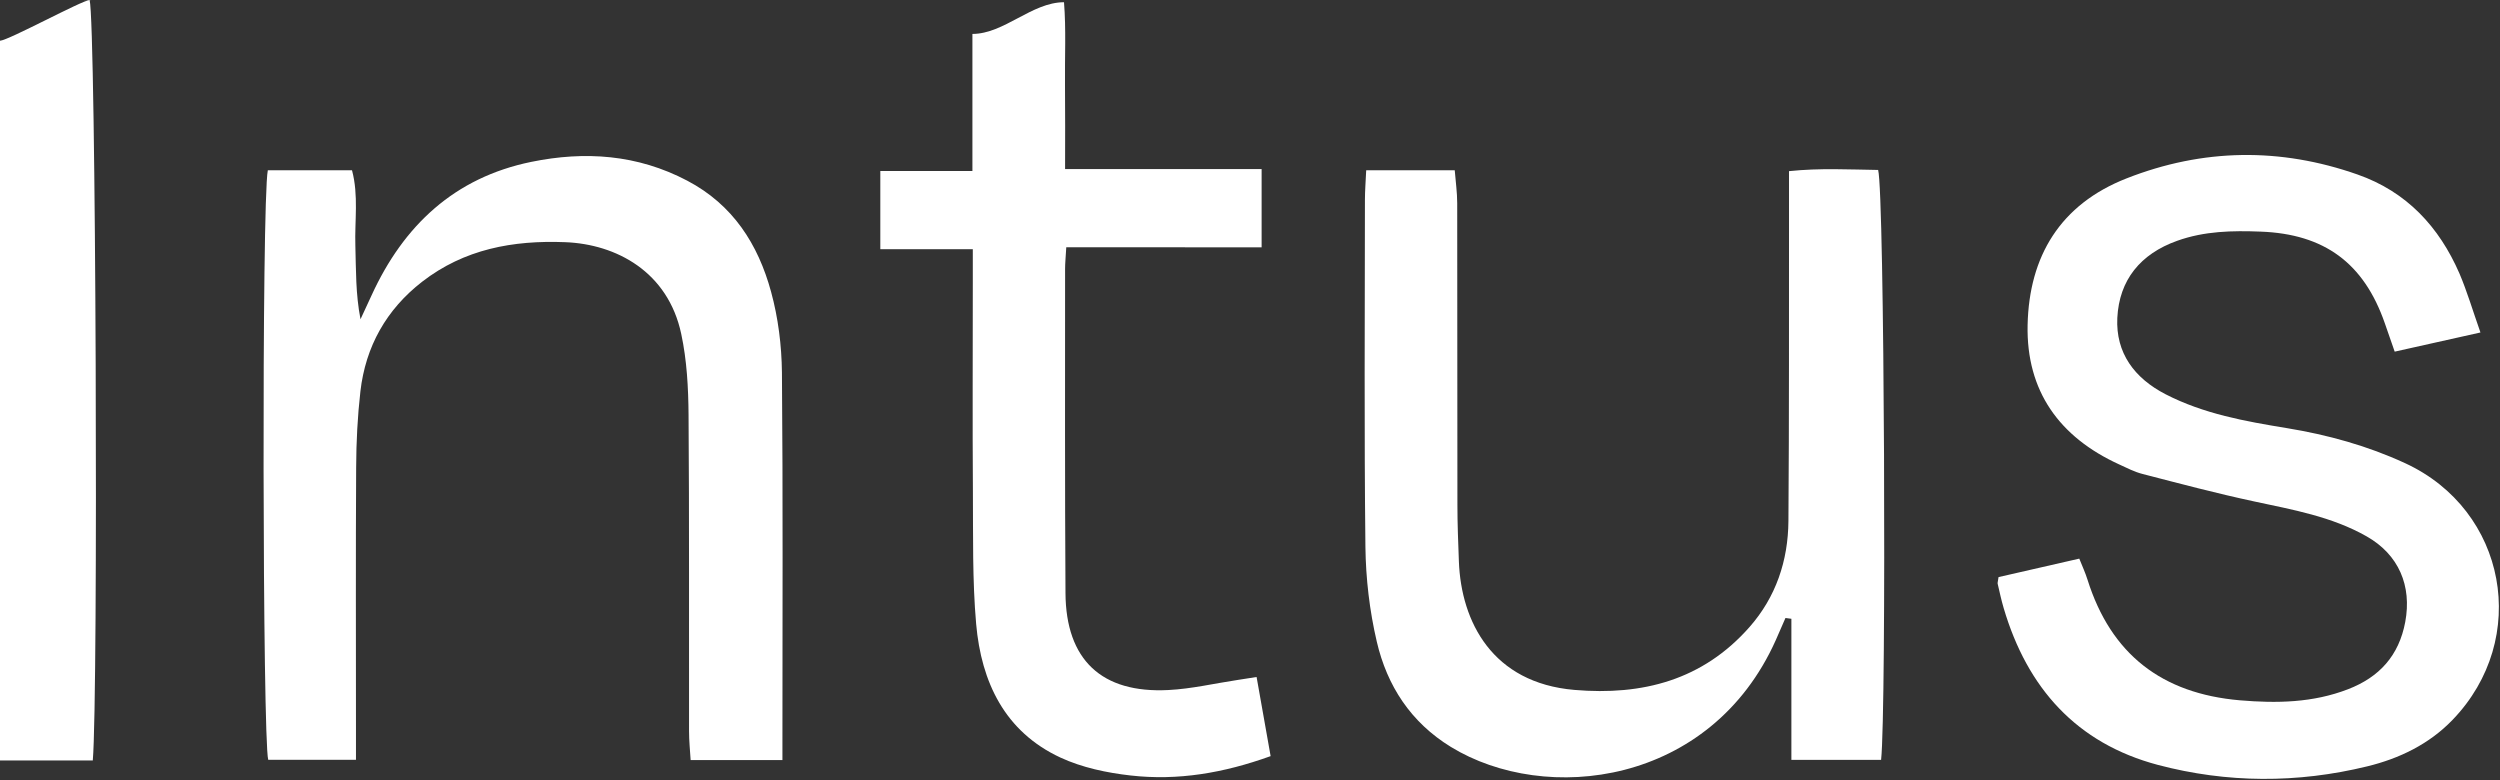 <svg xmlns="http://www.w3.org/2000/svg" width="173" height="54" viewBox="0 0 173 54" fill="none"><rect x="0" y="0" width="173" height="54" fill="#333333" stroke="none"/><path d="M171.647 23.008C169.438 23.5 167.626 23.91 165.712 24.334C165.445 23.562 165.233 22.96 165.028 22.365C163.578 18.202 160.85 16.192 156.433 16.028C154.477 15.953 152.549 15.987 150.662 16.663C148.111 17.573 146.648 19.378 146.518 22.003C146.402 24.416 147.694 26.166 149.855 27.281C152.494 28.641 155.366 29.154 158.252 29.626C161.082 30.091 163.831 30.849 166.436 32.053C173.472 35.3 175.12 44.208 169.718 49.814C168.098 51.496 166.033 52.494 163.804 53.034C158.983 54.21 154.115 54.197 149.329 52.932C143.687 51.435 140.282 47.599 138.655 42.082C138.491 41.528 138.368 40.954 138.238 40.394C138.224 40.332 138.252 40.264 138.299 39.935C140.057 39.532 141.91 39.108 143.886 38.657C144.091 39.17 144.303 39.628 144.453 40.106C146.081 45.282 149.609 47.996 154.997 48.461C157.561 48.679 160.057 48.632 162.484 47.695C164.645 46.861 166.006 45.377 166.443 43.039C166.908 40.544 165.999 38.377 163.763 37.112C161.349 35.745 158.662 35.273 155.988 34.699C153.397 34.145 150.826 33.461 148.262 32.798C147.701 32.654 147.175 32.381 146.641 32.135C142.511 30.248 140.214 27.062 140.31 22.495C140.412 17.73 142.573 14.141 147.161 12.343C152.44 10.271 157.787 10.196 163.141 12.076C166.539 13.266 168.788 15.693 170.197 18.933C170.724 20.171 171.106 21.47 171.647 23.008Z" fill="white"/><path d="M94.541 11.782C96.675 11.782 98.555 11.782 100.668 11.782C100.73 12.568 100.839 13.313 100.839 14.058C100.853 21.025 100.839 27.985 100.853 34.951C100.853 36.25 100.907 37.556 100.955 38.855C101.112 43.032 103.273 47.257 108.948 47.742C113.666 48.146 117.83 47.059 121.058 43.401C122.897 41.316 123.738 38.8 123.759 36.052C123.813 28.764 123.793 21.476 123.8 14.188C123.8 13.477 123.8 12.773 123.8 11.843C125.96 11.618 127.984 11.734 129.967 11.761C130.405 13.334 130.549 49.137 130.172 52.583C128.21 52.583 126.227 52.583 123.964 52.583C123.964 49.363 123.964 46.095 123.964 42.82C123.827 42.8 123.69 42.786 123.554 42.765C123.328 43.278 123.109 43.791 122.884 44.297C118.378 54.367 106.952 55.7 100.401 51.687C97.625 49.985 95.984 47.455 95.273 44.399C94.774 42.266 94.514 40.038 94.487 37.85C94.398 29.844 94.446 21.838 94.453 13.833C94.453 13.197 94.507 12.561 94.541 11.782Z" fill="white"/><path d="M18.533 11.782C20.509 11.782 22.383 11.782 24.359 11.782C24.824 13.532 24.537 15.282 24.591 17.005C24.639 18.666 24.605 20.328 24.947 22.092C25.2 21.538 25.46 20.991 25.713 20.437C27.928 15.597 31.456 12.288 36.769 11.201C40.475 10.442 44.106 10.688 47.552 12.5C50.718 14.161 52.462 16.903 53.358 20.191C53.85 21.989 54.089 23.903 54.11 25.77C54.185 34.295 54.144 42.813 54.144 51.339C54.144 51.722 54.144 52.098 54.144 52.597C52.017 52.597 50.028 52.597 47.792 52.597C47.751 51.94 47.682 51.264 47.682 50.58C47.669 43.285 47.703 35.997 47.648 28.709C47.634 26.836 47.532 24.929 47.142 23.11C46.226 18.796 42.636 16.896 39.115 16.759C35.491 16.616 32.127 17.238 29.214 19.494C26.738 21.415 25.296 23.979 24.94 27.082C24.742 28.819 24.653 30.583 24.646 32.333C24.612 38.322 24.633 44.304 24.633 50.293C24.633 51.004 24.633 51.715 24.633 52.576C22.54 52.576 20.557 52.576 18.561 52.576C18.171 51.202 18.103 13.963 18.533 11.782Z" fill="white"/><path d="M73.786 17.109C73.745 17.833 73.704 18.216 73.704 18.599C73.704 26.078 73.684 33.558 73.732 41.044C73.759 45.658 76.228 47.99 80.856 47.75C82.463 47.668 84.05 47.292 85.643 47.053C86.019 46.998 86.388 46.937 86.956 46.848C87.284 48.68 87.592 50.43 87.927 52.324C84.665 53.5 81.492 54.033 78.245 53.664C76.597 53.48 74.88 53.117 73.39 52.427C69.527 50.636 67.906 47.197 67.55 43.184C67.284 40.148 67.345 37.078 67.325 34.023C67.291 29.209 67.318 24.396 67.318 19.584C67.318 18.879 67.318 18.175 67.318 17.245C65.116 17.245 63.072 17.245 60.918 17.245C60.918 15.365 60.918 13.704 60.918 11.831C62.928 11.831 64.98 11.831 67.291 11.831C67.291 7.845 67.291 6.245 67.291 2.348C69.479 2.348 71.407 0.154 73.629 0.154C73.78 2.034 73.677 3.962 73.698 5.876C73.718 7.749 73.704 9.623 73.704 11.701C78.306 11.701 82.751 11.701 87.304 11.701C87.304 13.567 87.304 15.235 87.304 17.116C82.86 17.109 78.415 17.109 73.786 17.109Z" fill="white"/><path d="M6.421 52.625C4.246 52.625 2.188 52.625 3.40641e-10 52.625C2.27307e-10 35.116 1.32029e-10 20.397 0 2.82C0.595 2.792 5.696 0.01 6.202 0.003C4.704 0.003 7.754 -0.004 6.202 0.003C6.639 1.61 6.81 48.153 6.421 52.625Z" fill="white"/></svg>